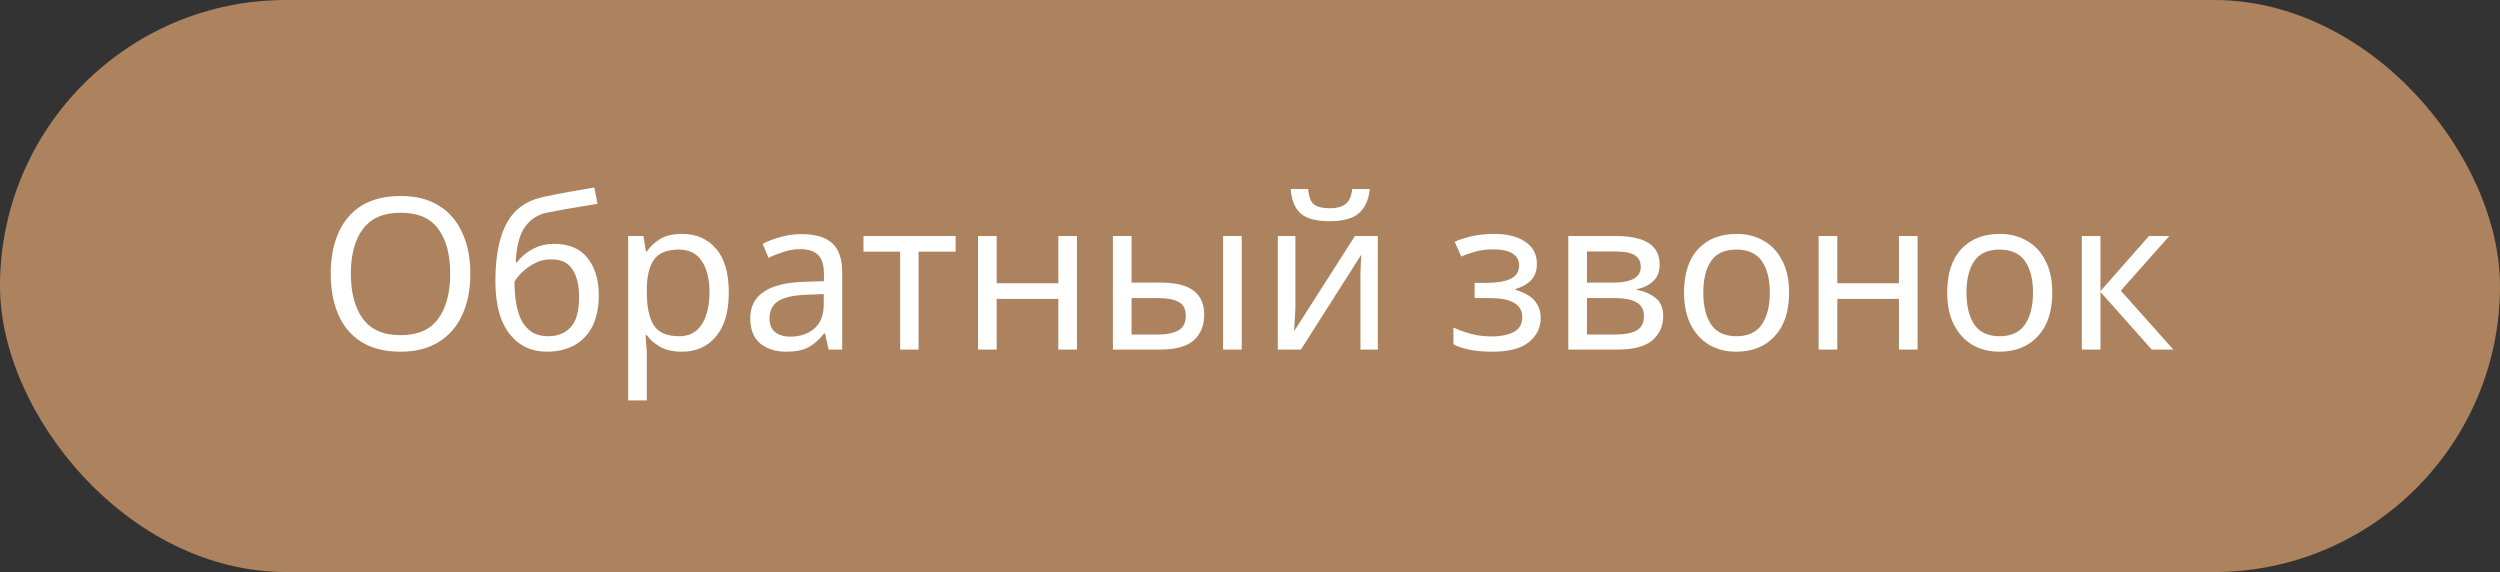 <?xml version="1.0" encoding="UTF-8"?> <svg xmlns="http://www.w3.org/2000/svg" width="236" height="54" viewBox="0 0 236 54" fill="none"><rect x="0" y="0" width="236" height="54" fill="#333333" stroke="none"/> <rect width="236" height="54" rx="27" fill="#AC835E"></rect> <path d="M44.4 25.84C44.4 27.32 44.147 28.613 43.64 29.72C43.147 30.813 42.407 31.667 41.42 32.28C40.447 32.893 39.247 33.2 37.82 33.2C36.34 33.2 35.107 32.893 34.12 32.28C33.147 31.667 32.42 30.807 31.94 29.7C31.46 28.593 31.22 27.3 31.22 25.82C31.22 24.367 31.46 23.093 31.94 22C32.42 20.893 33.147 20.033 34.12 19.42C35.107 18.807 36.347 18.5 37.84 18.5C39.267 18.5 40.467 18.807 41.44 19.42C42.413 20.02 43.147 20.873 43.64 21.98C44.147 23.073 44.4 24.36 44.4 25.84ZM33.12 25.84C33.12 27.64 33.5 29.06 34.26 30.1C35.02 31.127 36.207 31.64 37.82 31.64C39.433 31.64 40.613 31.127 41.36 30.1C42.12 29.06 42.5 27.64 42.5 25.84C42.5 24.04 42.127 22.633 41.38 21.62C40.633 20.593 39.453 20.08 37.84 20.08C36.213 20.08 35.02 20.593 34.26 21.62C33.5 22.633 33.12 24.04 33.12 25.84ZM46.765 26.56C46.765 24.213 47.118 22.387 47.825 21.08C48.532 19.773 49.672 18.947 51.245 18.6C52.112 18.413 52.958 18.247 53.785 18.1C54.612 17.953 55.385 17.82 56.105 17.7L56.405 19.24C55.938 19.32 55.412 19.407 54.825 19.5C54.238 19.593 53.658 19.693 53.085 19.8C52.512 19.907 52.018 20 51.605 20.08C50.738 20.267 50.052 20.72 49.545 21.44C49.038 22.16 48.752 23.267 48.685 24.76H48.805C48.992 24.507 49.245 24.247 49.565 23.98C49.898 23.713 50.292 23.487 50.745 23.3C51.212 23.113 51.738 23.02 52.325 23.02C53.712 23.02 54.758 23.467 55.465 24.36C56.172 25.253 56.525 26.413 56.525 27.84C56.525 29.04 56.318 30.04 55.905 30.84C55.492 31.627 54.912 32.22 54.165 32.62C53.432 33.007 52.585 33.2 51.625 33.2C50.145 33.2 48.965 32.633 48.085 31.5C47.205 30.367 46.765 28.72 46.765 26.56ZM51.765 31.74C52.632 31.74 53.332 31.46 53.865 30.9C54.398 30.34 54.665 29.38 54.665 28.02C54.665 26.927 54.458 26.067 54.045 25.44C53.645 24.8 52.978 24.48 52.045 24.48C51.445 24.48 50.905 24.613 50.425 24.88C49.958 25.133 49.558 25.427 49.225 25.76C48.905 26.093 48.685 26.373 48.565 26.6C48.565 27.253 48.612 27.887 48.705 28.5C48.798 29.113 48.958 29.667 49.185 30.16C49.425 30.64 49.752 31.027 50.165 31.32C50.592 31.6 51.125 31.74 51.765 31.74ZM64.398 22.08C65.718 22.08 66.778 22.54 67.578 23.46C68.391 24.38 68.798 25.767 68.798 27.62C68.798 29.447 68.391 30.833 67.578 31.78C66.778 32.727 65.711 33.2 64.378 33.2C63.551 33.2 62.864 33.047 62.318 32.74C61.784 32.433 61.364 32.067 61.058 31.64H60.938C60.951 31.867 60.971 32.153 60.998 32.5C61.038 32.847 61.058 33.147 61.058 33.4V37.8H59.298V22.28H60.738L60.978 23.74H61.058C61.378 23.273 61.798 22.88 62.318 22.56C62.838 22.24 63.531 22.08 64.398 22.08ZM64.078 23.56C62.984 23.56 62.211 23.867 61.758 24.48C61.304 25.093 61.071 26.027 61.058 27.28V27.62C61.058 28.94 61.271 29.96 61.698 30.68C62.138 31.387 62.944 31.74 64.118 31.74C64.758 31.74 65.291 31.567 65.718 31.22C66.144 30.86 66.458 30.367 66.658 29.74C66.871 29.113 66.978 28.4 66.978 27.6C66.978 26.373 66.738 25.393 66.258 24.66C65.791 23.927 65.064 23.56 64.078 23.56ZM75.662 22.1C76.969 22.1 77.936 22.387 78.562 22.96C79.189 23.533 79.502 24.447 79.502 25.7V33H78.222L77.882 31.48H77.802C77.336 32.067 76.842 32.5 76.322 32.78C75.802 33.06 75.096 33.2 74.202 33.2C73.229 33.2 72.422 32.947 71.782 32.44C71.142 31.92 70.822 31.113 70.822 30.02C70.822 28.953 71.242 28.133 72.082 27.56C72.922 26.973 74.216 26.653 75.962 26.6L77.782 26.54V25.9C77.782 25.007 77.589 24.387 77.202 24.04C76.816 23.693 76.269 23.52 75.562 23.52C75.002 23.52 74.469 23.607 73.962 23.78C73.456 23.94 72.982 24.127 72.542 24.34L72.002 23.02C72.469 22.767 73.022 22.553 73.662 22.38C74.302 22.193 74.969 22.1 75.662 22.1ZM77.762 27.76L76.182 27.82C74.849 27.873 73.922 28.087 73.402 28.46C72.896 28.833 72.642 29.36 72.642 30.04C72.642 30.64 72.822 31.08 73.182 31.36C73.556 31.64 74.029 31.78 74.602 31.78C75.496 31.78 76.242 31.533 76.842 31.04C77.456 30.533 77.762 29.76 77.762 28.72V27.76ZM90.213 23.76H86.713V33H84.973V23.76H81.513V22.28H90.213V23.76ZM94.085 22.28V26.74H99.905V22.28H101.665V33H99.905V28.22H94.085V33H92.325V22.28H94.085ZM105.059 33V22.28H106.819V26.68H109.599C110.986 26.68 112.013 26.933 112.679 27.44C113.346 27.947 113.679 28.707 113.679 29.72C113.679 30.72 113.353 31.52 112.699 32.12C112.046 32.707 110.986 33 109.519 33H105.059ZM115.459 33V22.28H117.219V33H115.459ZM106.819 31.58H109.359C110.119 31.58 110.739 31.453 111.219 31.2C111.699 30.933 111.939 30.473 111.939 29.82C111.939 29.167 111.713 28.727 111.259 28.5C110.819 28.26 110.193 28.14 109.379 28.14H106.819V31.58ZM122.286 22.28V28.82C122.286 28.993 122.279 29.24 122.266 29.56C122.252 29.867 122.232 30.187 122.206 30.52C122.192 30.84 122.179 31.087 122.166 31.26L127.906 22.28H130.066V33H128.426V26.68C128.426 26.467 128.426 26.187 128.426 25.84C128.439 25.493 128.452 25.153 128.466 24.82C128.479 24.473 128.492 24.213 128.506 24.04L122.806 33H120.626V22.28H122.286ZM129.306 17.84C129.212 18.84 128.872 19.6 128.286 20.12C127.712 20.627 126.792 20.88 125.526 20.88C124.219 20.88 123.292 20.627 122.746 20.12C122.212 19.613 121.912 18.853 121.846 17.84H123.486C123.552 18.56 123.739 19.047 124.046 19.3C124.352 19.54 124.859 19.66 125.566 19.66C126.179 19.66 126.659 19.533 127.006 19.28C127.366 19.013 127.579 18.533 127.646 17.84H129.306ZM141.063 22.08C142.29 22.08 143.263 22.327 143.983 22.82C144.716 23.313 145.083 24.007 145.083 24.9C145.083 25.553 144.896 26.073 144.523 26.46C144.163 26.833 143.676 27.107 143.063 27.28V27.36C143.49 27.48 143.883 27.647 144.243 27.86C144.603 28.073 144.89 28.36 145.103 28.72C145.33 29.067 145.443 29.507 145.443 30.04C145.443 30.933 145.07 31.687 144.323 32.3C143.59 32.9 142.436 33.2 140.863 33.2C140.09 33.2 139.39 33.14 138.763 33.02C138.136 32.9 137.616 32.727 137.203 32.5V30.92C137.656 31.133 138.19 31.327 138.803 31.5C139.43 31.673 140.11 31.76 140.843 31.76C141.643 31.76 142.316 31.627 142.863 31.36C143.423 31.08 143.703 30.607 143.703 29.94C143.703 28.74 142.683 28.14 140.643 28.14H139.203V26.7H140.363C141.283 26.7 142.016 26.58 142.563 26.34C143.123 26.087 143.403 25.66 143.403 25.06C143.403 24.553 143.19 24.173 142.763 23.92C142.35 23.667 141.75 23.54 140.963 23.54C140.376 23.54 139.856 23.6 139.403 23.72C138.963 23.827 138.476 23.993 137.943 24.22L137.323 22.82C138.443 22.327 139.69 22.08 141.063 22.08ZM156.668 24.98C156.668 25.647 156.468 26.167 156.068 26.54C155.668 26.913 155.154 27.167 154.528 27.3V27.38C155.181 27.473 155.754 27.713 156.248 28.1C156.754 28.473 157.008 29.06 157.008 29.86C157.008 30.767 156.668 31.52 155.988 32.12C155.321 32.707 154.214 33 152.668 33H148.048V22.28H152.648C153.408 22.28 154.088 22.367 154.688 22.54C155.301 22.7 155.781 22.98 156.128 23.38C156.488 23.767 156.668 24.3 156.668 24.98ZM154.888 25.2C154.888 24.693 154.701 24.327 154.328 24.1C153.968 23.86 153.374 23.74 152.548 23.74H149.808V26.68H152.228C154.001 26.68 154.888 26.187 154.888 25.2ZM155.188 29.86C155.188 29.247 154.954 28.807 154.488 28.54C154.021 28.273 153.334 28.14 152.428 28.14H149.808V31.58H152.468C153.348 31.58 154.021 31.453 154.488 31.2C154.954 30.933 155.188 30.487 155.188 29.86ZM168.891 27.62C168.891 29.393 168.438 30.767 167.531 31.74C166.638 32.713 165.424 33.2 163.891 33.2C162.944 33.2 162.098 32.987 161.351 32.56C160.618 32.12 160.038 31.487 159.611 30.66C159.184 29.82 158.971 28.807 158.971 27.62C158.971 25.847 159.411 24.48 160.291 23.52C161.184 22.56 162.404 22.08 163.951 22.08C164.911 22.08 165.764 22.3 166.511 22.74C167.258 23.167 167.838 23.793 168.251 24.62C168.678 25.433 168.891 26.433 168.891 27.62ZM160.791 27.62C160.791 28.887 161.038 29.893 161.531 30.64C162.038 31.373 162.838 31.74 163.931 31.74C165.011 31.74 165.804 31.373 166.311 30.64C166.818 29.893 167.071 28.887 167.071 27.62C167.071 26.353 166.818 25.36 166.311 24.64C165.804 23.92 165.004 23.56 163.911 23.56C162.818 23.56 162.024 23.92 161.531 24.64C161.038 25.36 160.791 26.353 160.791 27.62ZM173.44 22.28V26.74H179.26V22.28H181.02V33H179.26V28.22H173.44V33H171.68V22.28H173.44ZM193.735 27.62C193.735 29.393 193.282 30.767 192.375 31.74C191.482 32.713 190.268 33.2 188.735 33.2C187.788 33.2 186.942 32.987 186.195 32.56C185.462 32.12 184.882 31.487 184.455 30.66C184.028 29.82 183.815 28.807 183.815 27.62C183.815 25.847 184.255 24.48 185.135 23.52C186.028 22.56 187.248 22.08 188.795 22.08C189.755 22.08 190.608 22.3 191.355 22.74C192.102 23.167 192.682 23.793 193.095 24.62C193.522 25.433 193.735 26.433 193.735 27.62ZM185.635 27.62C185.635 28.887 185.882 29.893 186.375 30.64C186.882 31.373 187.682 31.74 188.775 31.74C189.855 31.74 190.648 31.373 191.155 30.64C191.662 29.893 191.915 28.887 191.915 27.62C191.915 26.353 191.662 25.36 191.155 24.64C190.648 23.92 189.848 23.56 188.755 23.56C187.662 23.56 186.868 23.92 186.375 24.64C185.882 25.36 185.635 26.353 185.635 27.62ZM202.864 22.28H204.784L200.204 27.44L205.164 33H203.124L198.284 27.56V33H196.524V22.28H198.284V27.48L202.864 22.28Z" fill="white"></path> </svg> 